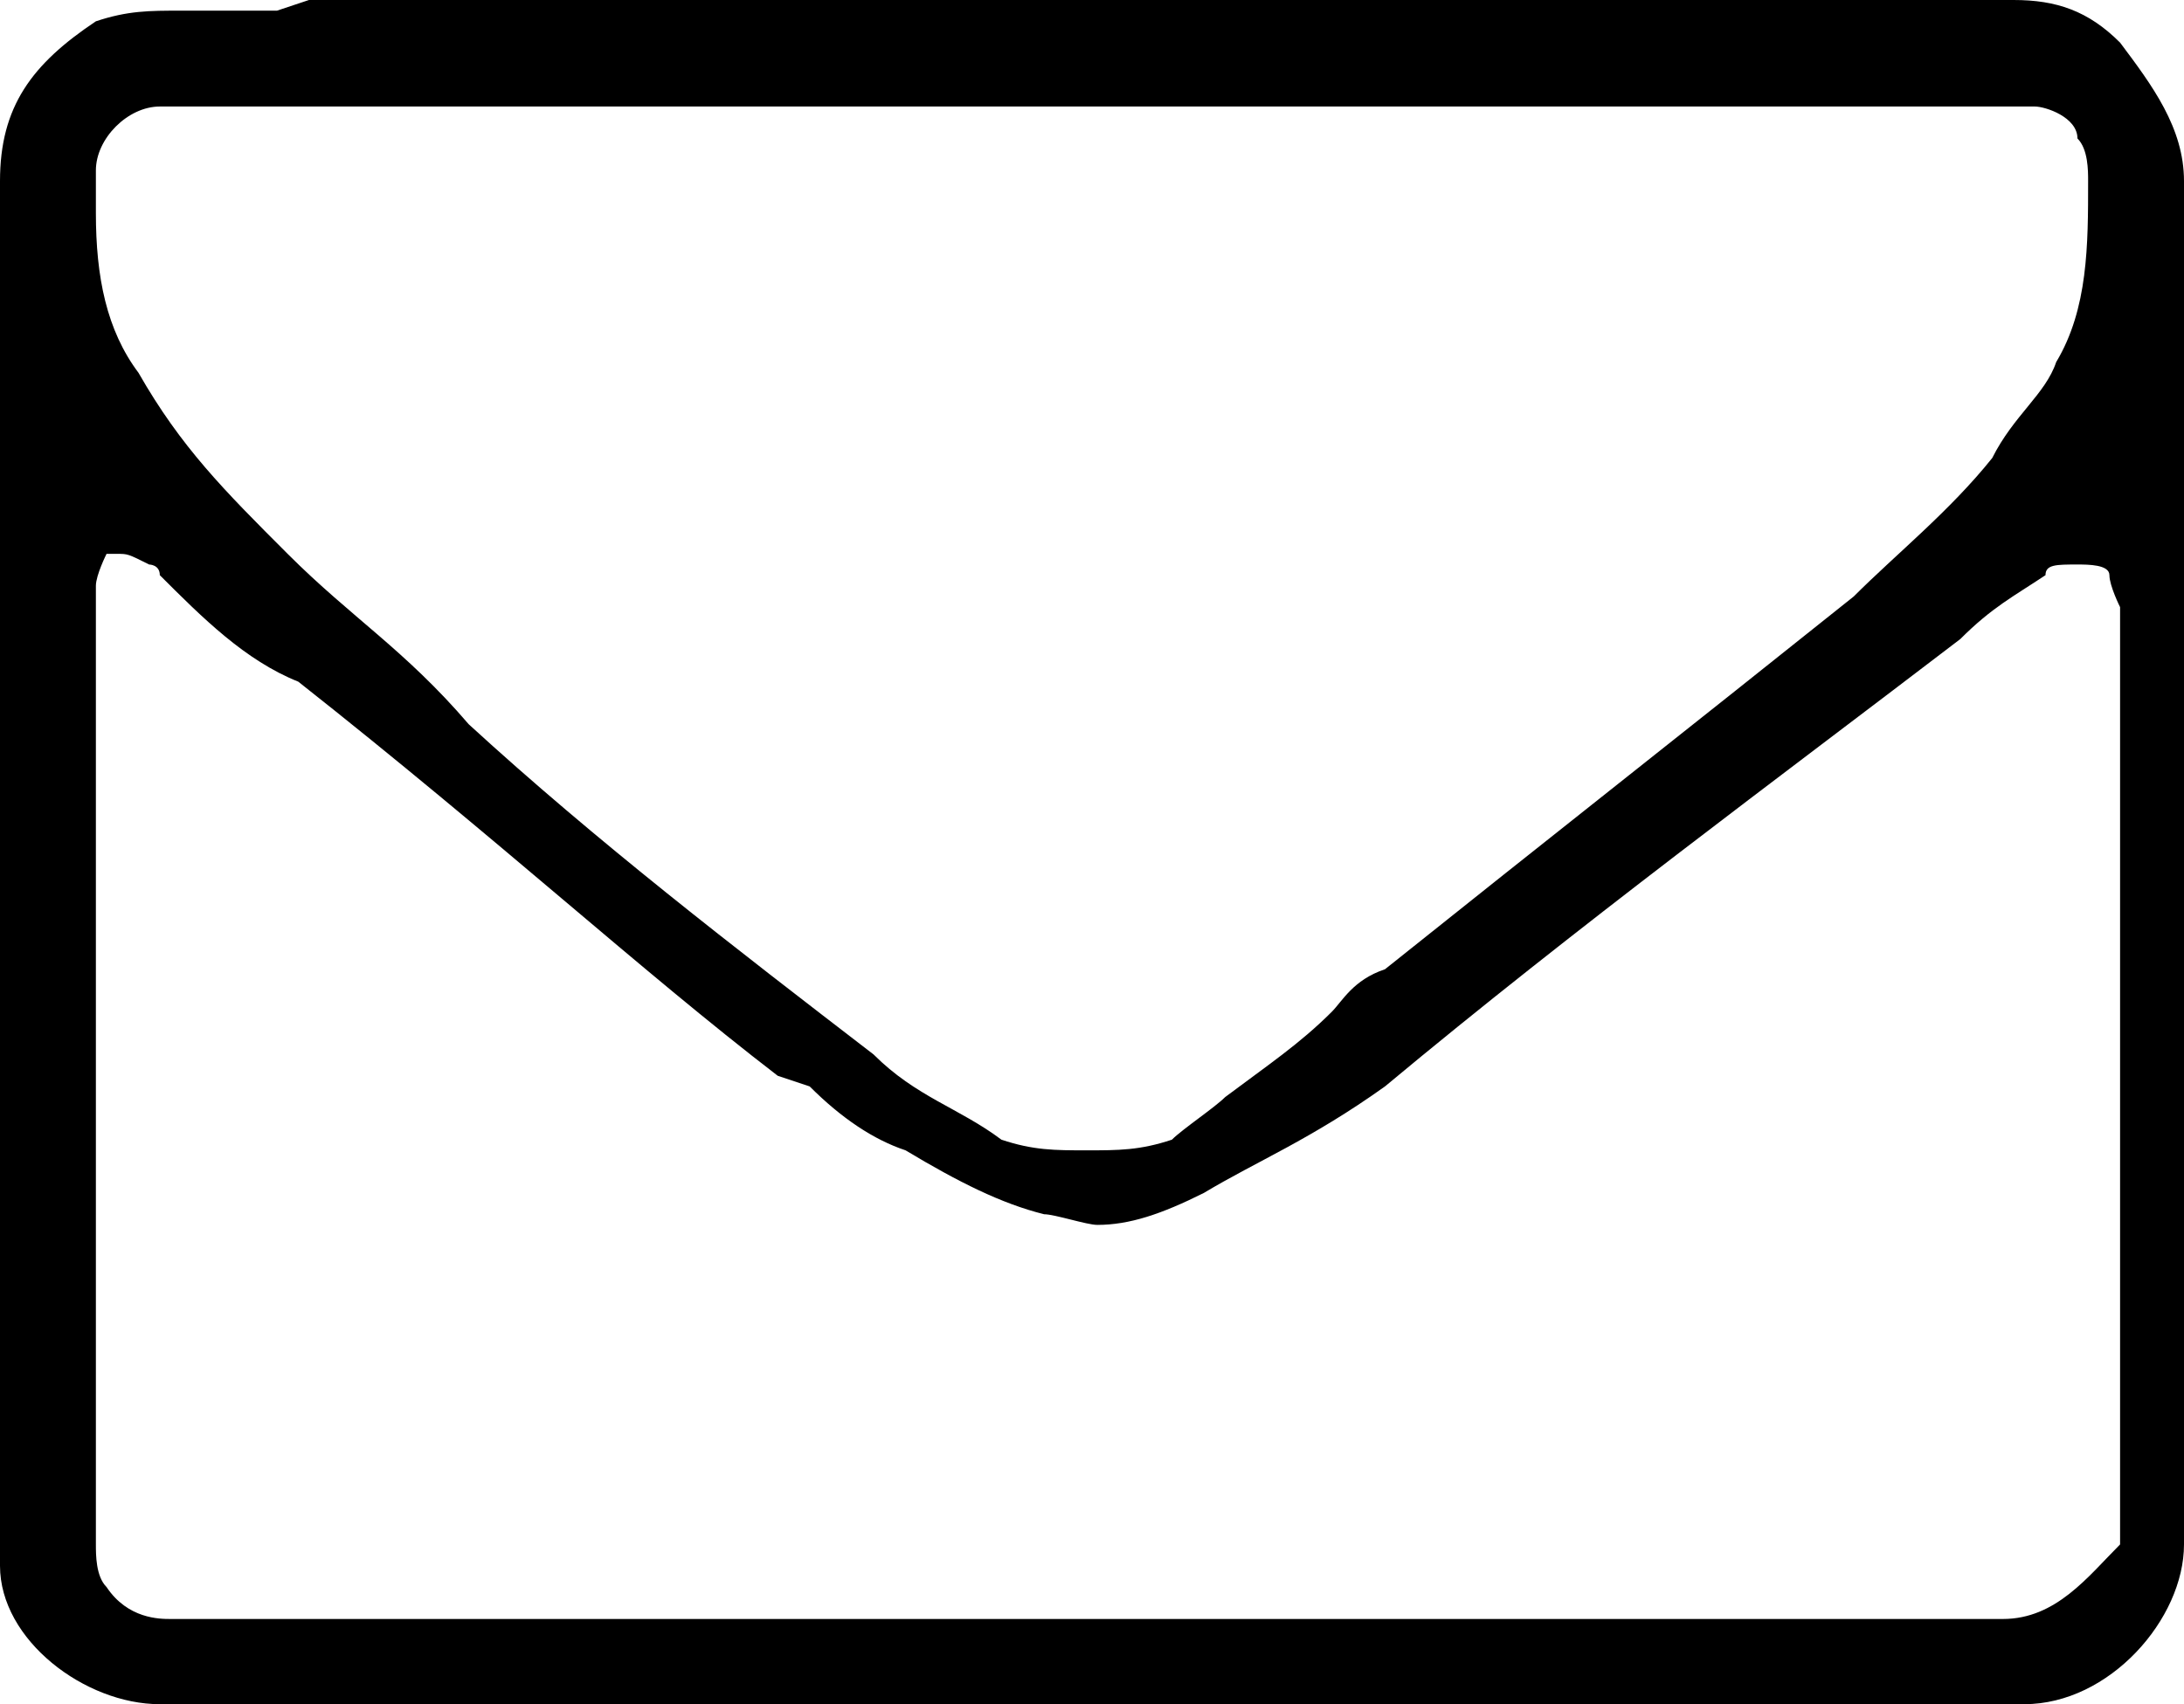 <?xml version="1.0" encoding="utf-8"?>
<!-- Generator: Adobe Illustrator 25.4.1, SVG Export Plug-In . SVG Version: 6.00 Build 0)  -->
<svg version="1.1" id="Layer_1" xmlns="http://www.w3.org/2000/svg" xmlns:xlink="http://www.w3.org/1999/xlink" x="0px" y="0px"
	 viewBox="0 0 20.5 16" style="enable-background:new 0 0 20.5 16;" xml:space="preserve">
<g>
	<path d="M20.5,14.5c0-3.5,0-6.8,0-10.2V1.7c0-0.5-0.3-0.9-0.6-1.3c-0.3-0.3-0.6-0.4-1-0.4H9.5H6.1H2.9L2.6,0.1H2.2H1.7
		c-0.3,0-0.5,0-0.8,0.1C0.3,0.6,0,1,0,1.7v9.9v2.7c0,0.3,0,0.3,0,0.4C0,15.4,0.8,16,1.5,16h3.8h2.4h2.4H12h6.8h0.1h0.1
		C19.8,16,20.5,15.2,20.5,14.5z M1.5,1C1.5,1,1.7,0.9,1.5,1h0.1h8.6h1.3h1.3c1.9,0,4,0,5.9,0c0.1,0,0.1,0,0.3,0c0,0,0,0,0.1,0l0,0
		c0.1,0,0.4,0.1,0.4,0.3c0.1,0.1,0.1,0.3,0.1,0.4c0,0.6,0,1.2-0.3,1.7c-0.1,0.3-0.4,0.5-0.6,0.9c-0.4,0.5-0.9,0.9-1.3,1.3
		c-1.5,1.2-2.9,2.3-4.4,3.5c-0.3,0.1-0.4,0.3-0.5,0.4c-0.3,0.3-0.6,0.5-1,0.8c-0.1,0.1-0.4,0.3-0.5,0.4c-0.3,0.1-0.5,0.1-0.8,0.1
		c-0.3,0-0.5,0-0.8-0.1c-0.4-0.3-0.8-0.4-1.2-0.8c-1.3-1-2.6-2-3.8-3.1C3.8,6.1,3.3,5.8,2.7,5.2s-1-1-1.4-1.7C1,3.1,0.9,2.6,0.9,2
		c0-0.1,0-0.3,0-0.4C0.9,1.3,1.2,1,1.5,1z M18.8,15.2h-3.2h-14c-0.1,0-0.4,0-0.6-0.3c-0.1-0.1-0.1-0.3-0.1-0.4v-0.1V5.6V5.5
		C0.9,5.4,1,5.2,1,5.2h0.1c0.1,0,0.1,0,0.3,0.1c0,0,0.1,0,0.1,0.1c0.4,0.4,0.8,0.8,1.3,1C4.7,7.9,6,9.1,7.3,10.1l0.3,0.1
		c0.3,0.3,0.6,0.5,0.9,0.6c0.5,0.3,0.9,0.5,1.3,0.6c0.1,0,0.4,0.1,0.5,0.1c0.3,0,0.6-0.1,1-0.3c0.5-0.3,1-0.5,1.7-1
		c1.8-1.5,3.7-2.9,5.4-4.2c0.3-0.3,0.5-0.4,0.8-0.6c0-0.1,0.1-0.1,0.3-0.1l0,0c0.1,0,0.3,0,0.3,0.1c0,0.1,0.1,0.3,0.1,0.3v8.8
		C19.6,14.8,19.3,15.2,18.8,15.2z"/>
</g>
</svg>
